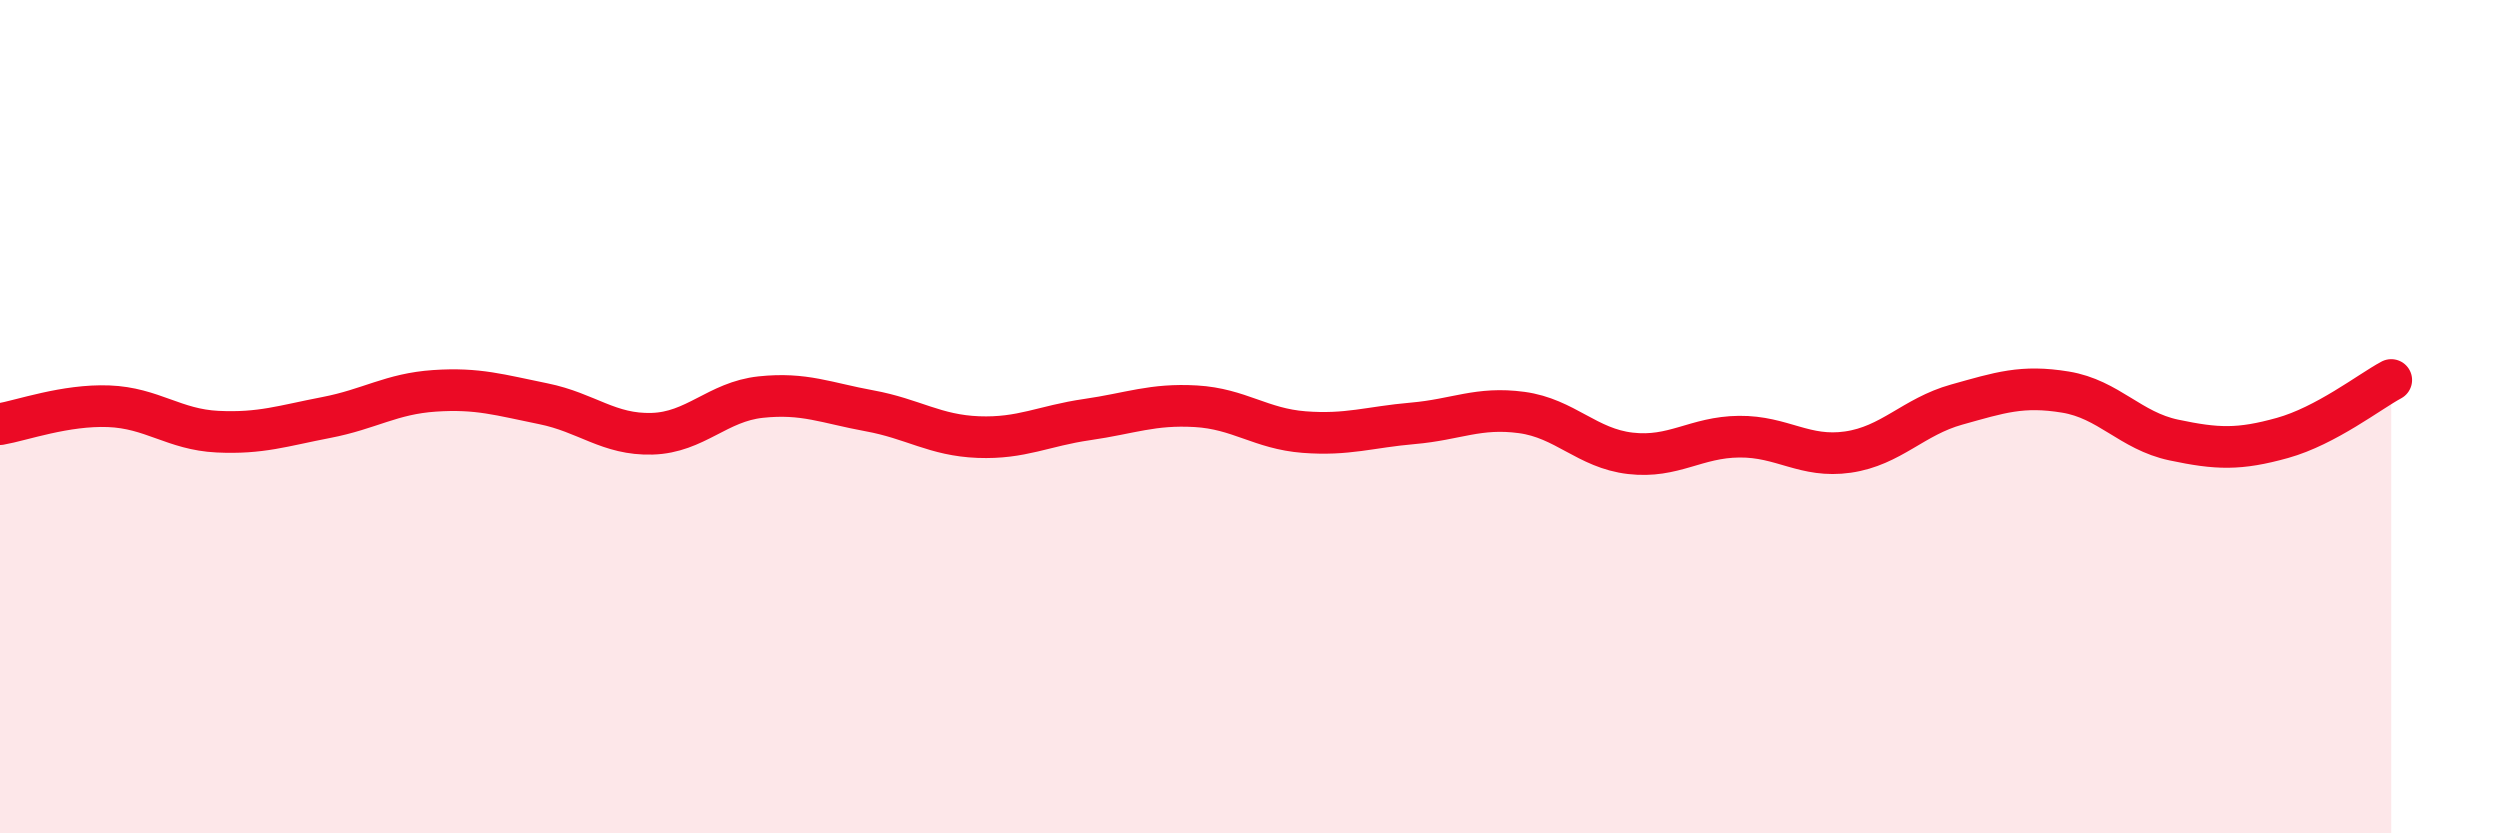 
    <svg width="60" height="20" viewBox="0 0 60 20" xmlns="http://www.w3.org/2000/svg">
      <path
        d="M 0,10.18 C 0.52,10.09 1.57,9.71 2.61,9.75 C 3.65,9.79 4.18,10.31 5.22,10.36 C 6.26,10.41 6.79,10.22 7.83,10.02 C 8.87,9.82 9.39,9.45 10.43,9.38 C 11.47,9.31 12,9.48 13.04,9.69 C 14.08,9.9 14.61,10.44 15.65,10.41 C 16.69,10.38 17.22,9.64 18.26,9.53 C 19.3,9.42 19.83,9.67 20.87,9.86 C 21.91,10.05 22.44,10.45 23.48,10.49 C 24.52,10.53 25.05,10.22 26.09,10.07 C 27.13,9.92 27.66,9.69 28.7,9.75 C 29.74,9.81 30.26,10.29 31.3,10.37 C 32.34,10.45 32.87,10.25 33.91,10.16 C 34.95,10.07 35.48,9.76 36.52,9.9 C 37.56,10.04 38.09,10.76 39.13,10.88 C 40.17,11 40.7,10.49 41.74,10.48 C 42.78,10.47 43.31,11 44.35,10.85 C 45.39,10.7 45.92,10 46.96,9.71 C 48,9.42 48.53,9.24 49.57,9.41 C 50.61,9.58 51.13,10.34 52.17,10.56 C 53.21,10.78 53.74,10.8 54.78,10.51 C 55.82,10.22 56.87,9.4 57.39,9.12L57.39 20L0 20Z"
        fill="#EB0A25"
        opacity="0.1"
        stroke-linecap="round"
        stroke-linejoin="round"
      />
      <path
        d="M 0,10.18 C 0.52,10.09 1.57,9.71 2.61,9.75 C 3.65,9.79 4.18,10.31 5.22,10.36 C 6.26,10.41 6.79,10.22 7.83,10.02 C 8.87,9.82 9.39,9.45 10.43,9.38 C 11.47,9.31 12,9.48 13.04,9.69 C 14.08,9.9 14.61,10.44 15.65,10.41 C 16.69,10.38 17.22,9.64 18.26,9.53 C 19.3,9.42 19.83,9.67 20.87,9.86 C 21.91,10.05 22.44,10.45 23.48,10.49 C 24.52,10.53 25.05,10.22 26.09,10.07 C 27.13,9.92 27.66,9.69 28.7,9.75 C 29.74,9.81 30.26,10.29 31.3,10.37 C 32.34,10.45 32.87,10.25 33.91,10.16 C 34.95,10.07 35.48,9.76 36.52,9.9 C 37.56,10.04 38.09,10.76 39.13,10.88 C 40.17,11 40.7,10.49 41.74,10.48 C 42.78,10.47 43.31,11 44.35,10.85 C 45.39,10.7 45.92,10 46.96,9.71 C 48,9.42 48.53,9.24 49.57,9.41 C 50.61,9.58 51.13,10.34 52.17,10.56 C 53.21,10.78 53.74,10.8 54.78,10.51 C 55.82,10.22 56.87,9.4 57.39,9.12"
        stroke="#EB0A25"
        stroke-width="1"
        fill="none"
        stroke-linecap="round"
        stroke-linejoin="round"
      />
    </svg>
  